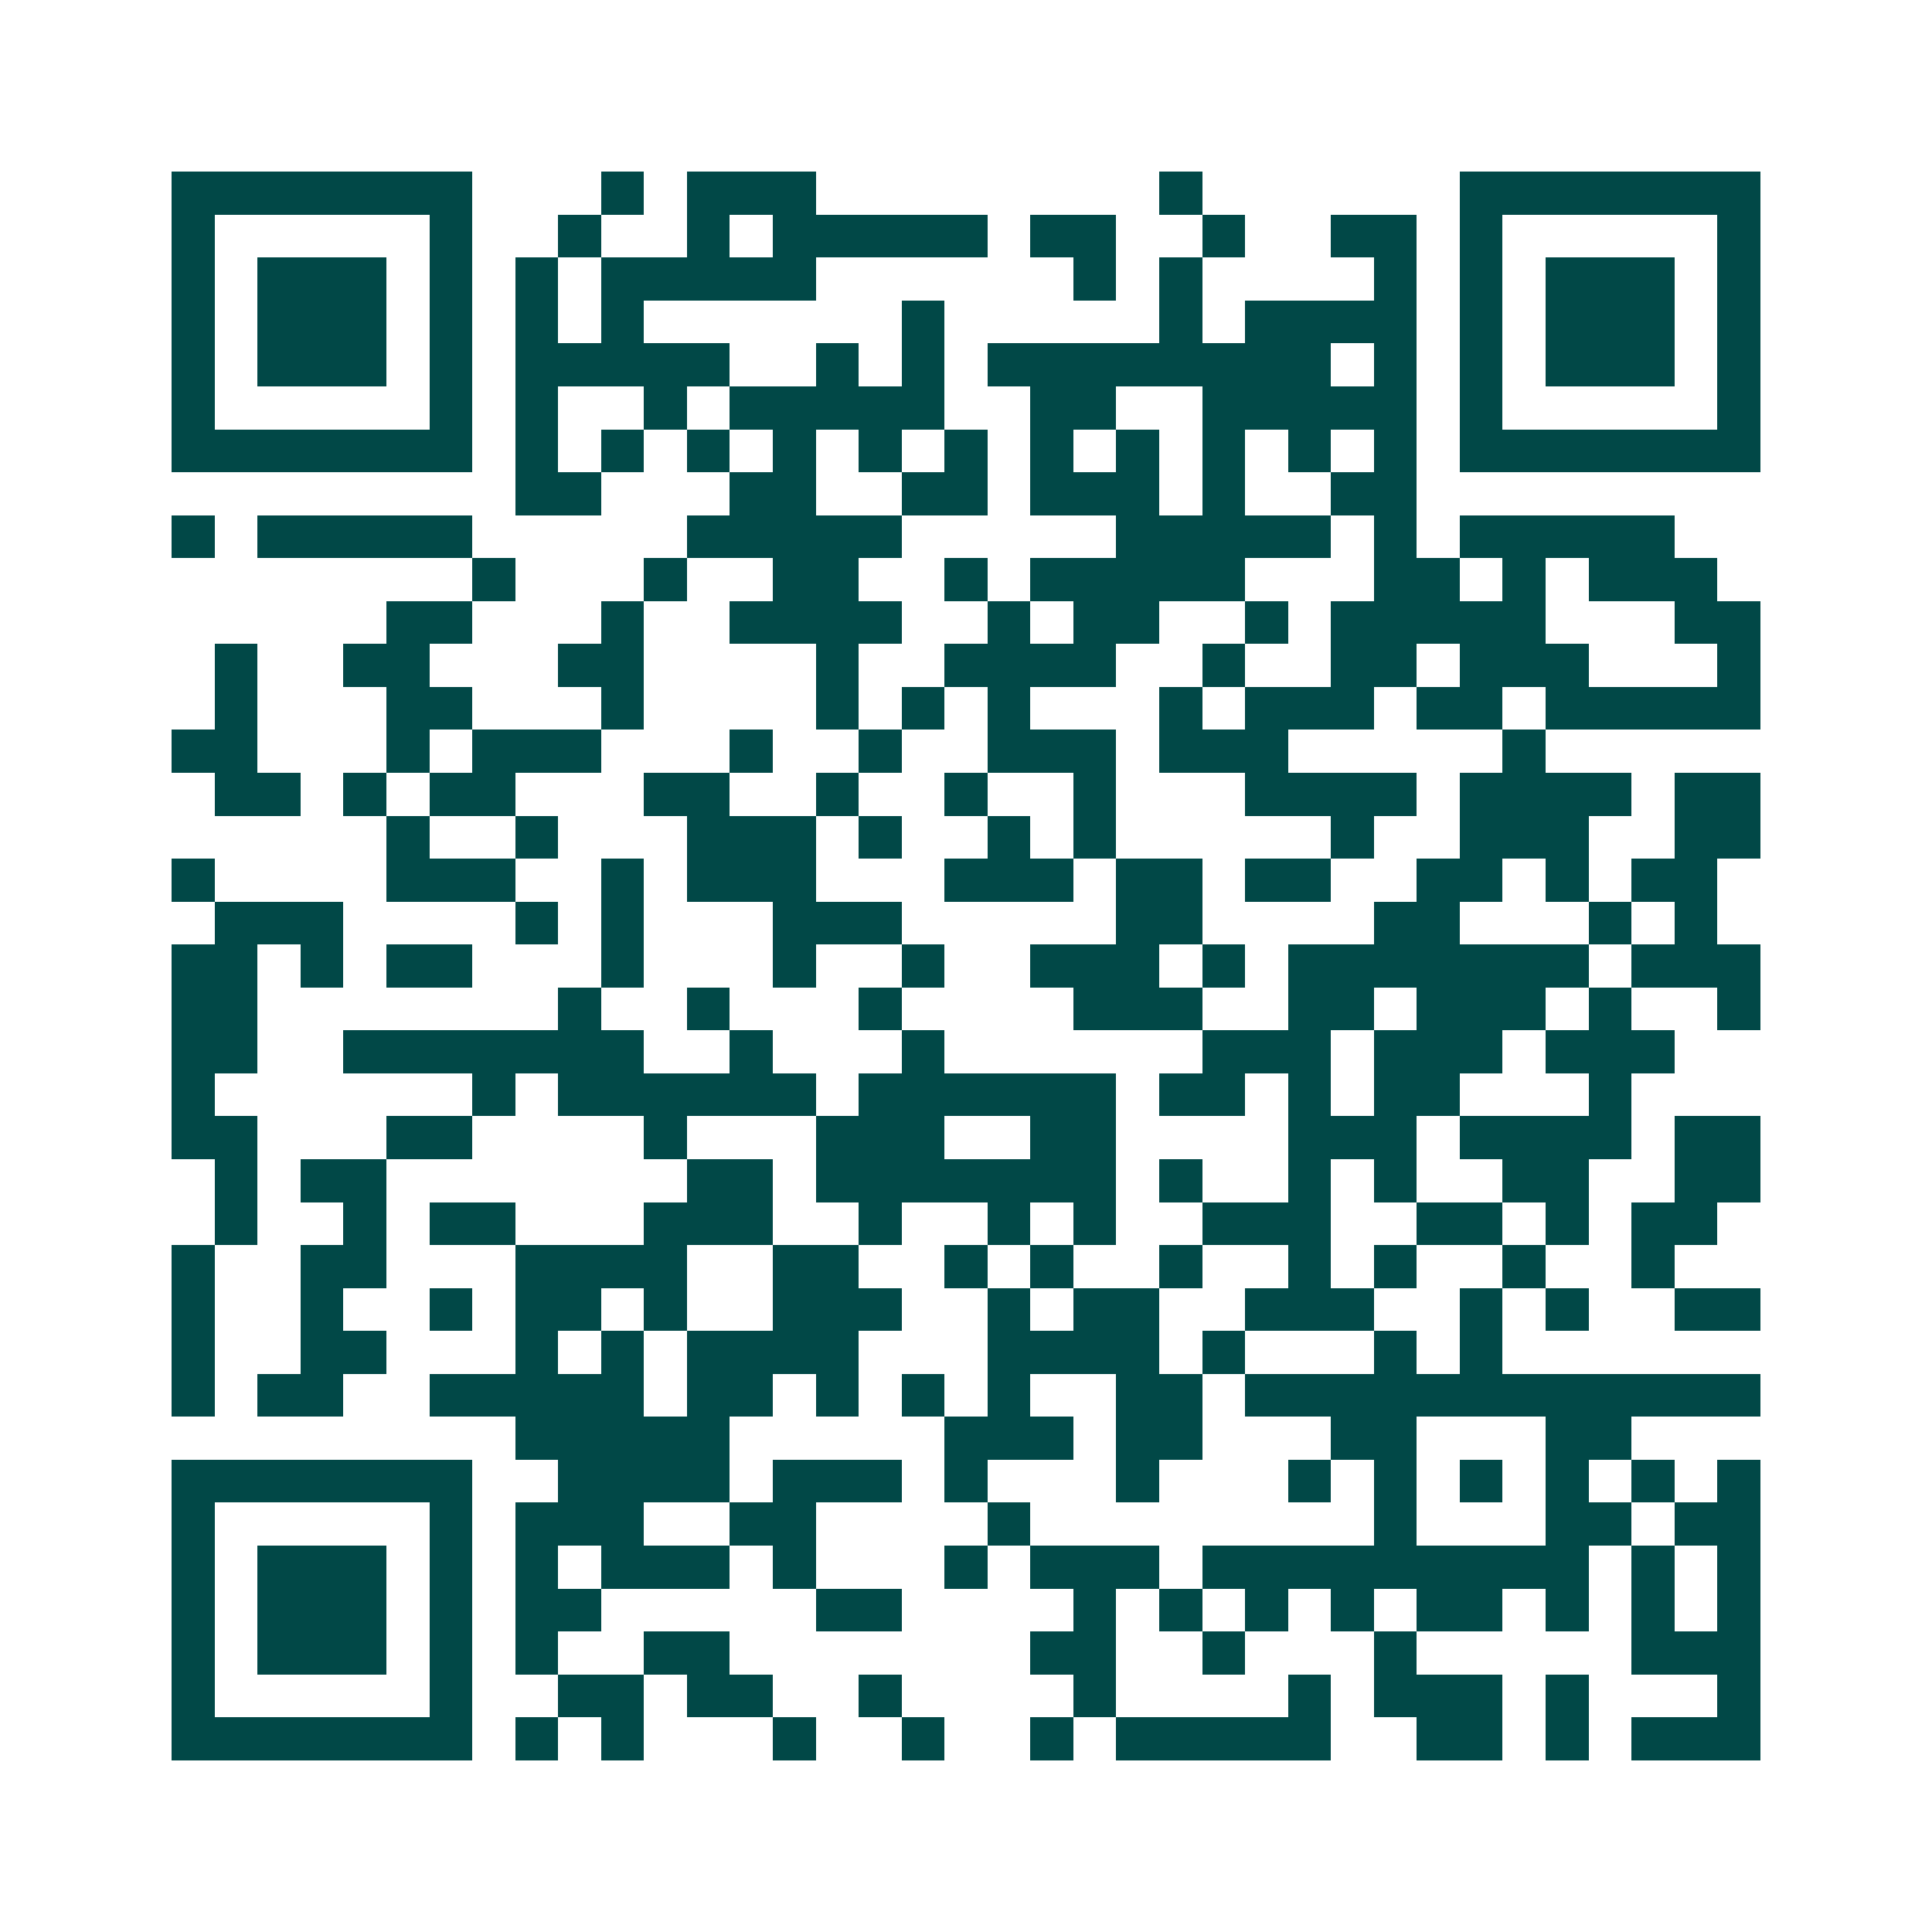<svg xmlns="http://www.w3.org/2000/svg" width="200" height="200" viewBox="0 0 45 45" shape-rendering="crispEdges"><path fill="#ffffff" d="M0 0h45v45H0z"/><path stroke="#014847" d="M4 4.5h7m3 0h1m1 0h3m8 0h1m6 0h7M4 5.5h1m5 0h1m2 0h1m2 0h1m1 0h5m1 0h2m2 0h1m2 0h2m1 0h1m5 0h1M4 6.5h1m1 0h3m1 0h1m1 0h1m1 0h5m6 0h1m1 0h1m4 0h1m1 0h1m1 0h3m1 0h1M4 7.5h1m1 0h3m1 0h1m1 0h1m1 0h1m6 0h1m5 0h1m1 0h4m1 0h1m1 0h3m1 0h1M4 8.5h1m1 0h3m1 0h1m1 0h5m2 0h1m1 0h1m1 0h8m1 0h1m1 0h1m1 0h3m1 0h1M4 9.5h1m5 0h1m1 0h1m2 0h1m1 0h5m2 0h2m2 0h5m1 0h1m5 0h1M4 10.5h7m1 0h1m1 0h1m1 0h1m1 0h1m1 0h1m1 0h1m1 0h1m1 0h1m1 0h1m1 0h1m1 0h1m1 0h7M12 11.5h2m3 0h2m2 0h2m1 0h3m1 0h1m2 0h2M4 12.5h1m1 0h5m5 0h5m5 0h5m1 0h1m1 0h5M11 13.5h1m3 0h1m2 0h2m2 0h1m1 0h5m3 0h2m1 0h1m1 0h3M9 14.5h2m3 0h1m2 0h4m2 0h1m1 0h2m2 0h1m1 0h5m3 0h2M5 15.5h1m2 0h2m3 0h2m4 0h1m2 0h4m2 0h1m2 0h2m1 0h3m3 0h1M5 16.5h1m3 0h2m3 0h1m4 0h1m1 0h1m1 0h1m3 0h1m1 0h3m1 0h2m1 0h5M4 17.5h2m3 0h1m1 0h3m3 0h1m2 0h1m2 0h3m1 0h3m5 0h1M5 18.5h2m1 0h1m1 0h2m3 0h2m2 0h1m2 0h1m2 0h1m3 0h4m1 0h4m1 0h2M9 19.5h1m2 0h1m3 0h3m1 0h1m2 0h1m1 0h1m5 0h1m2 0h3m2 0h2M4 20.5h1m4 0h3m2 0h1m1 0h3m3 0h3m1 0h2m1 0h2m2 0h2m1 0h1m1 0h2M5 21.5h3m4 0h1m1 0h1m3 0h3m5 0h2m4 0h2m3 0h1m1 0h1M4 22.5h2m1 0h1m1 0h2m3 0h1m3 0h1m2 0h1m2 0h3m1 0h1m1 0h7m1 0h3M4 23.5h2m7 0h1m2 0h1m3 0h1m4 0h3m2 0h2m1 0h3m1 0h1m2 0h1M4 24.5h2m2 0h7m2 0h1m3 0h1m6 0h3m1 0h3m1 0h3M4 25.5h1m6 0h1m1 0h6m1 0h6m1 0h2m1 0h1m1 0h2m3 0h1M4 26.5h2m3 0h2m4 0h1m3 0h3m2 0h2m4 0h3m1 0h4m1 0h2M5 27.5h1m1 0h2m7 0h2m1 0h7m1 0h1m2 0h1m1 0h1m2 0h2m2 0h2M5 28.5h1m2 0h1m1 0h2m3 0h3m2 0h1m2 0h1m1 0h1m2 0h3m2 0h2m1 0h1m1 0h2M4 29.5h1m2 0h2m3 0h4m2 0h2m2 0h1m1 0h1m2 0h1m2 0h1m1 0h1m2 0h1m2 0h1M4 30.5h1m2 0h1m2 0h1m1 0h2m1 0h1m2 0h3m2 0h1m1 0h2m2 0h3m2 0h1m1 0h1m2 0h2M4 31.5h1m2 0h2m3 0h1m1 0h1m1 0h4m3 0h4m1 0h1m3 0h1m1 0h1M4 32.5h1m1 0h2m2 0h5m1 0h2m1 0h1m1 0h1m1 0h1m2 0h2m1 0h12M12 33.5h5m5 0h3m1 0h2m3 0h2m3 0h2M4 34.5h7m2 0h4m1 0h3m1 0h1m3 0h1m3 0h1m1 0h1m1 0h1m1 0h1m1 0h1m1 0h1M4 35.5h1m5 0h1m1 0h3m2 0h2m4 0h1m8 0h1m3 0h2m1 0h2M4 36.5h1m1 0h3m1 0h1m1 0h1m1 0h3m1 0h1m3 0h1m1 0h3m1 0h9m1 0h1m1 0h1M4 37.5h1m1 0h3m1 0h1m1 0h2m5 0h2m4 0h1m1 0h1m1 0h1m1 0h1m1 0h2m1 0h1m1 0h1m1 0h1M4 38.5h1m1 0h3m1 0h1m1 0h1m2 0h2m7 0h2m2 0h1m3 0h1m5 0h3M4 39.5h1m5 0h1m2 0h2m1 0h2m2 0h1m4 0h1m4 0h1m1 0h3m1 0h1m3 0h1M4 40.5h7m1 0h1m1 0h1m3 0h1m2 0h1m2 0h1m1 0h5m2 0h2m1 0h1m1 0h3"/></svg>
